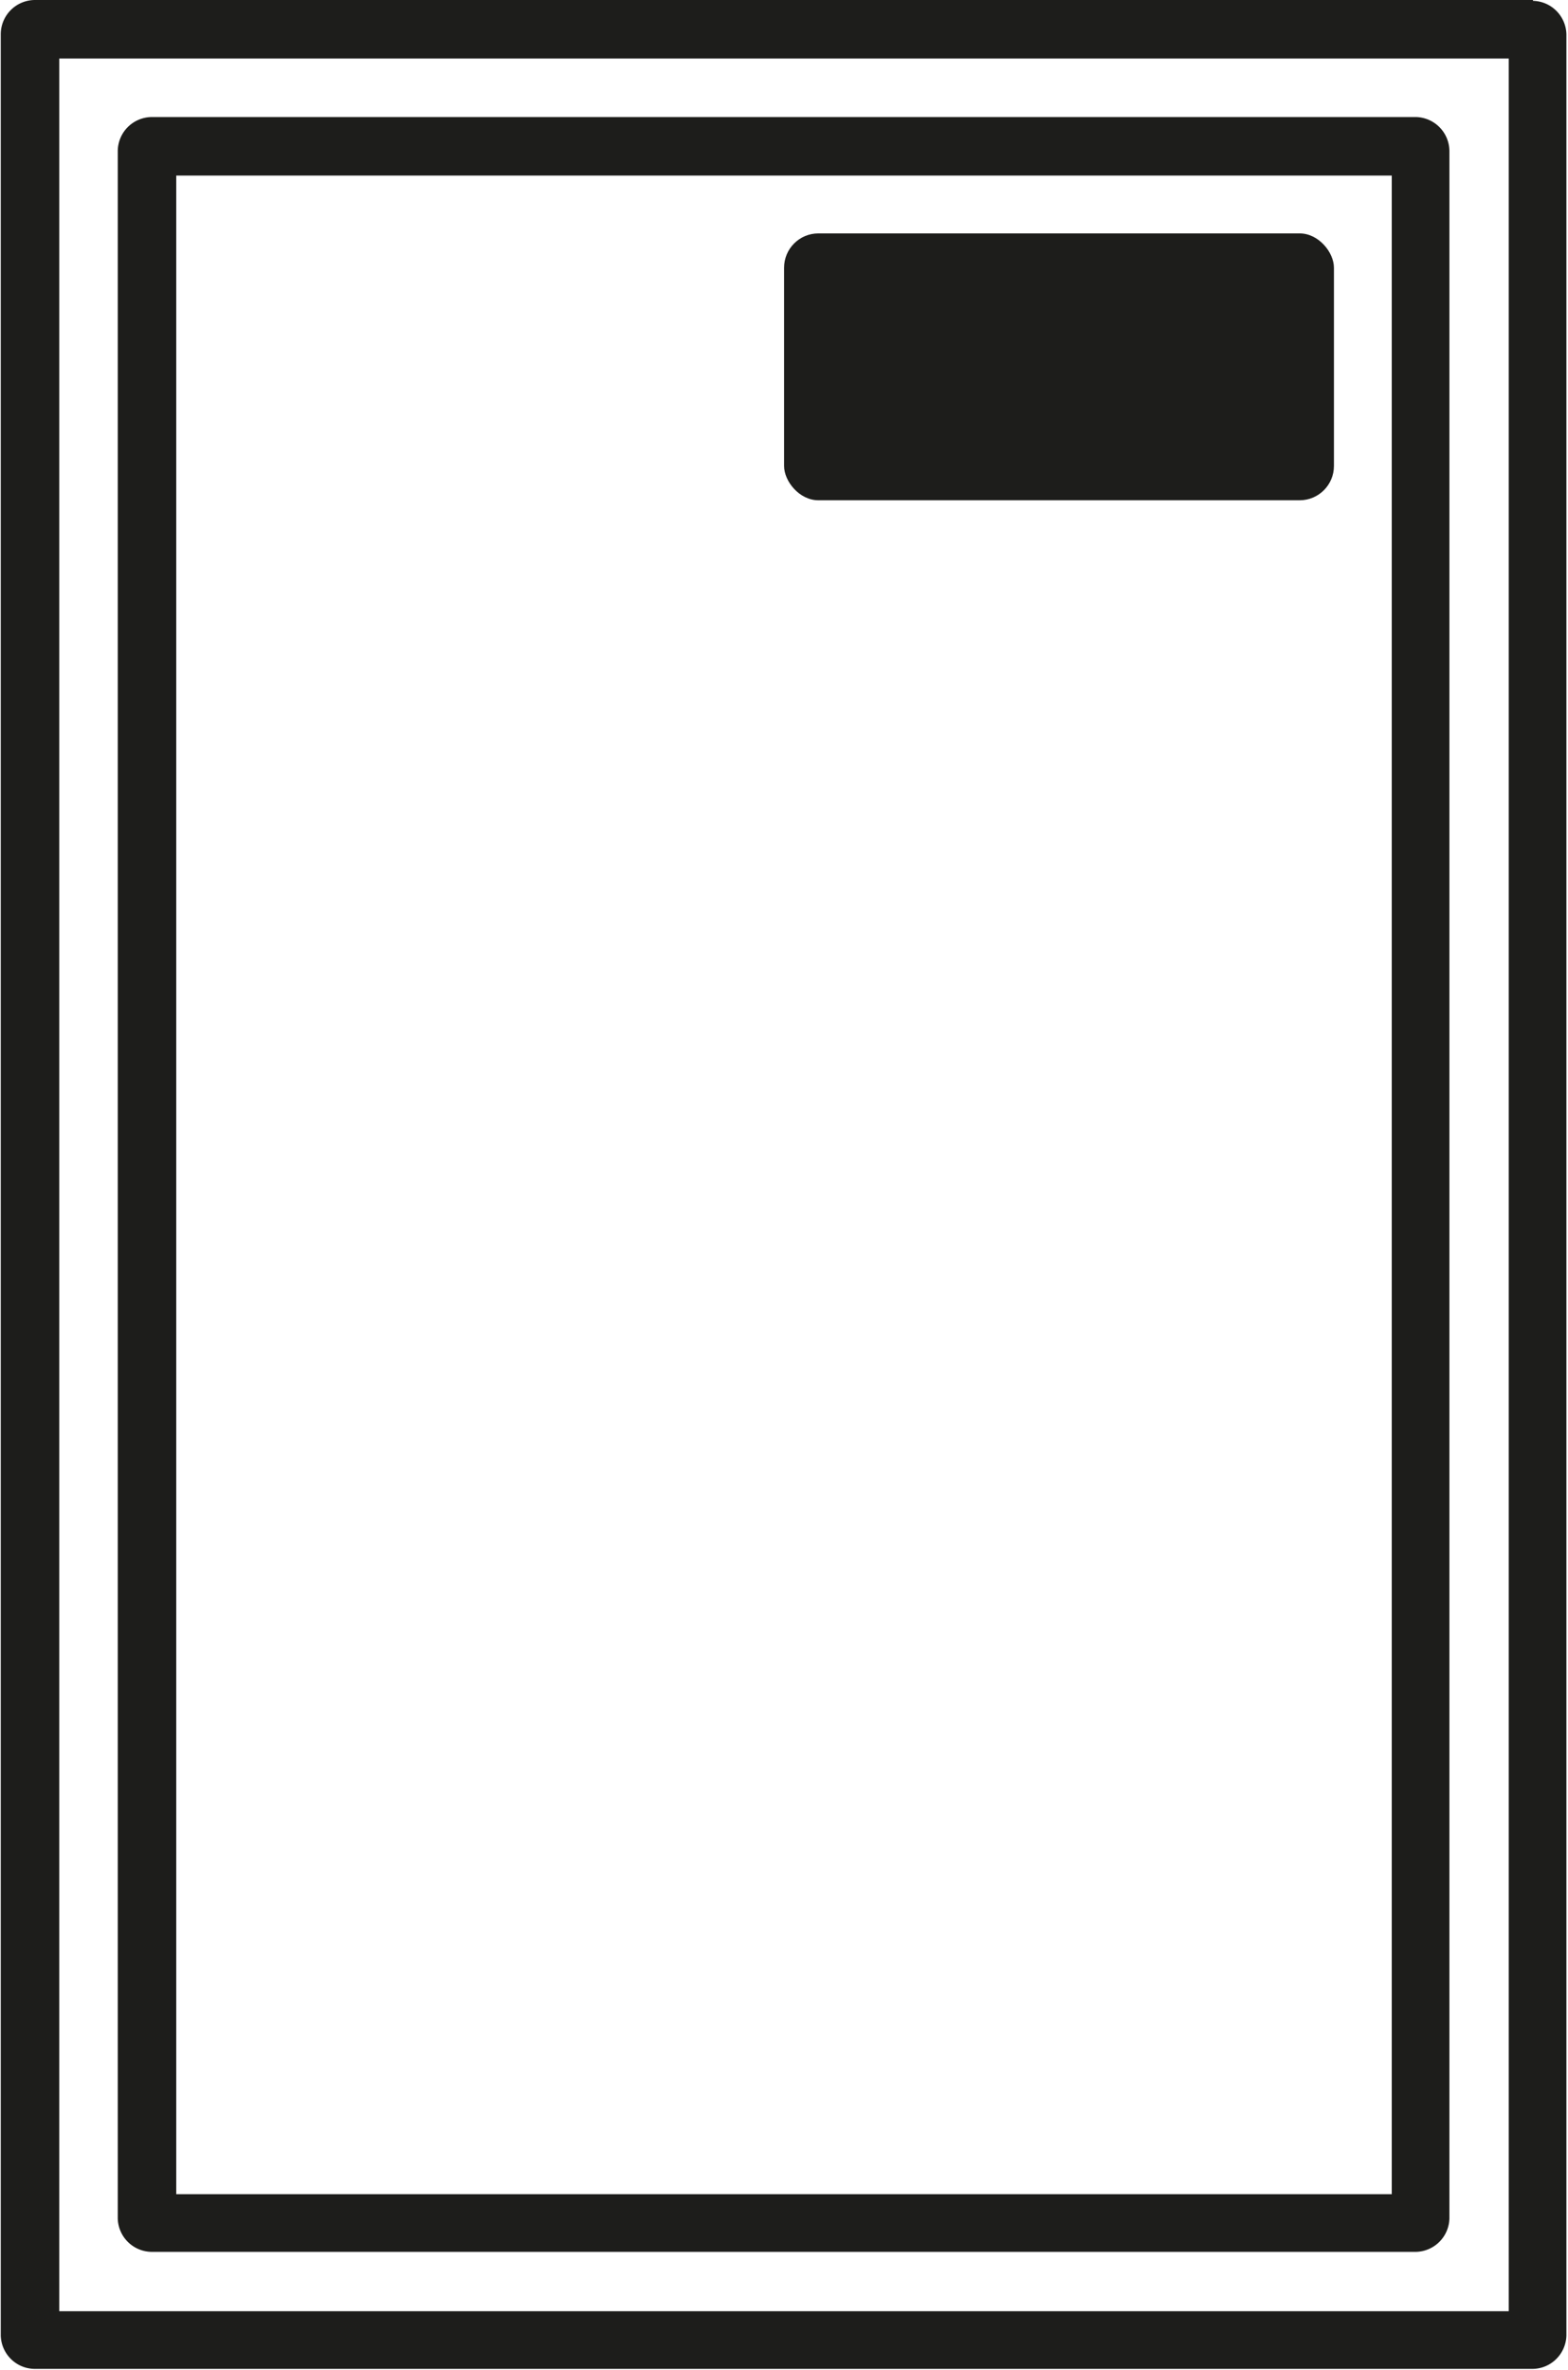 <?xml version="1.0" encoding="UTF-8"?>
<svg xmlns="http://www.w3.org/2000/svg" viewBox="0 0 93.73 141.73" width="94" height="142">
  <defs>
    <style>
      .cls-1 {
        fill: #1d1d1b;
      }
    </style>
  </defs>
  <g id="Calque_2" data-name="Calque 2">
    <g id="Calque_1-2" data-name="Calque 1">
      <path class="cls-1" d="M90.23,3.5V138.23H3.5V3.5H90.23M91.68,0H2.05A2.05,2.05,0,0,0,0,2.05V139.68a2.05,2.05,0,0,0,2.05,2H91.68a2.05,2.05,0,0,0,2-2V2.05a2.05,2.05,0,0,0-2-2Z"/>
      <path class="cls-1" d="M83.23,10.5V131.23H10.5V10.5H83.23M84.68,7H9.05A2.05,2.05,0,0,0,7,9.05V132.68a2.05,2.05,0,0,0,2.05,2H84.68a2.05,2.05,0,0,0,2-2V9.05a2.05,2.05,0,0,0-2-2.05Z"/>
      <rect class="cls-1" x="46.87" y="13.96" width="32.9" height="15.96" rx="2.05"/>
    </g>
  </g>
</svg>
